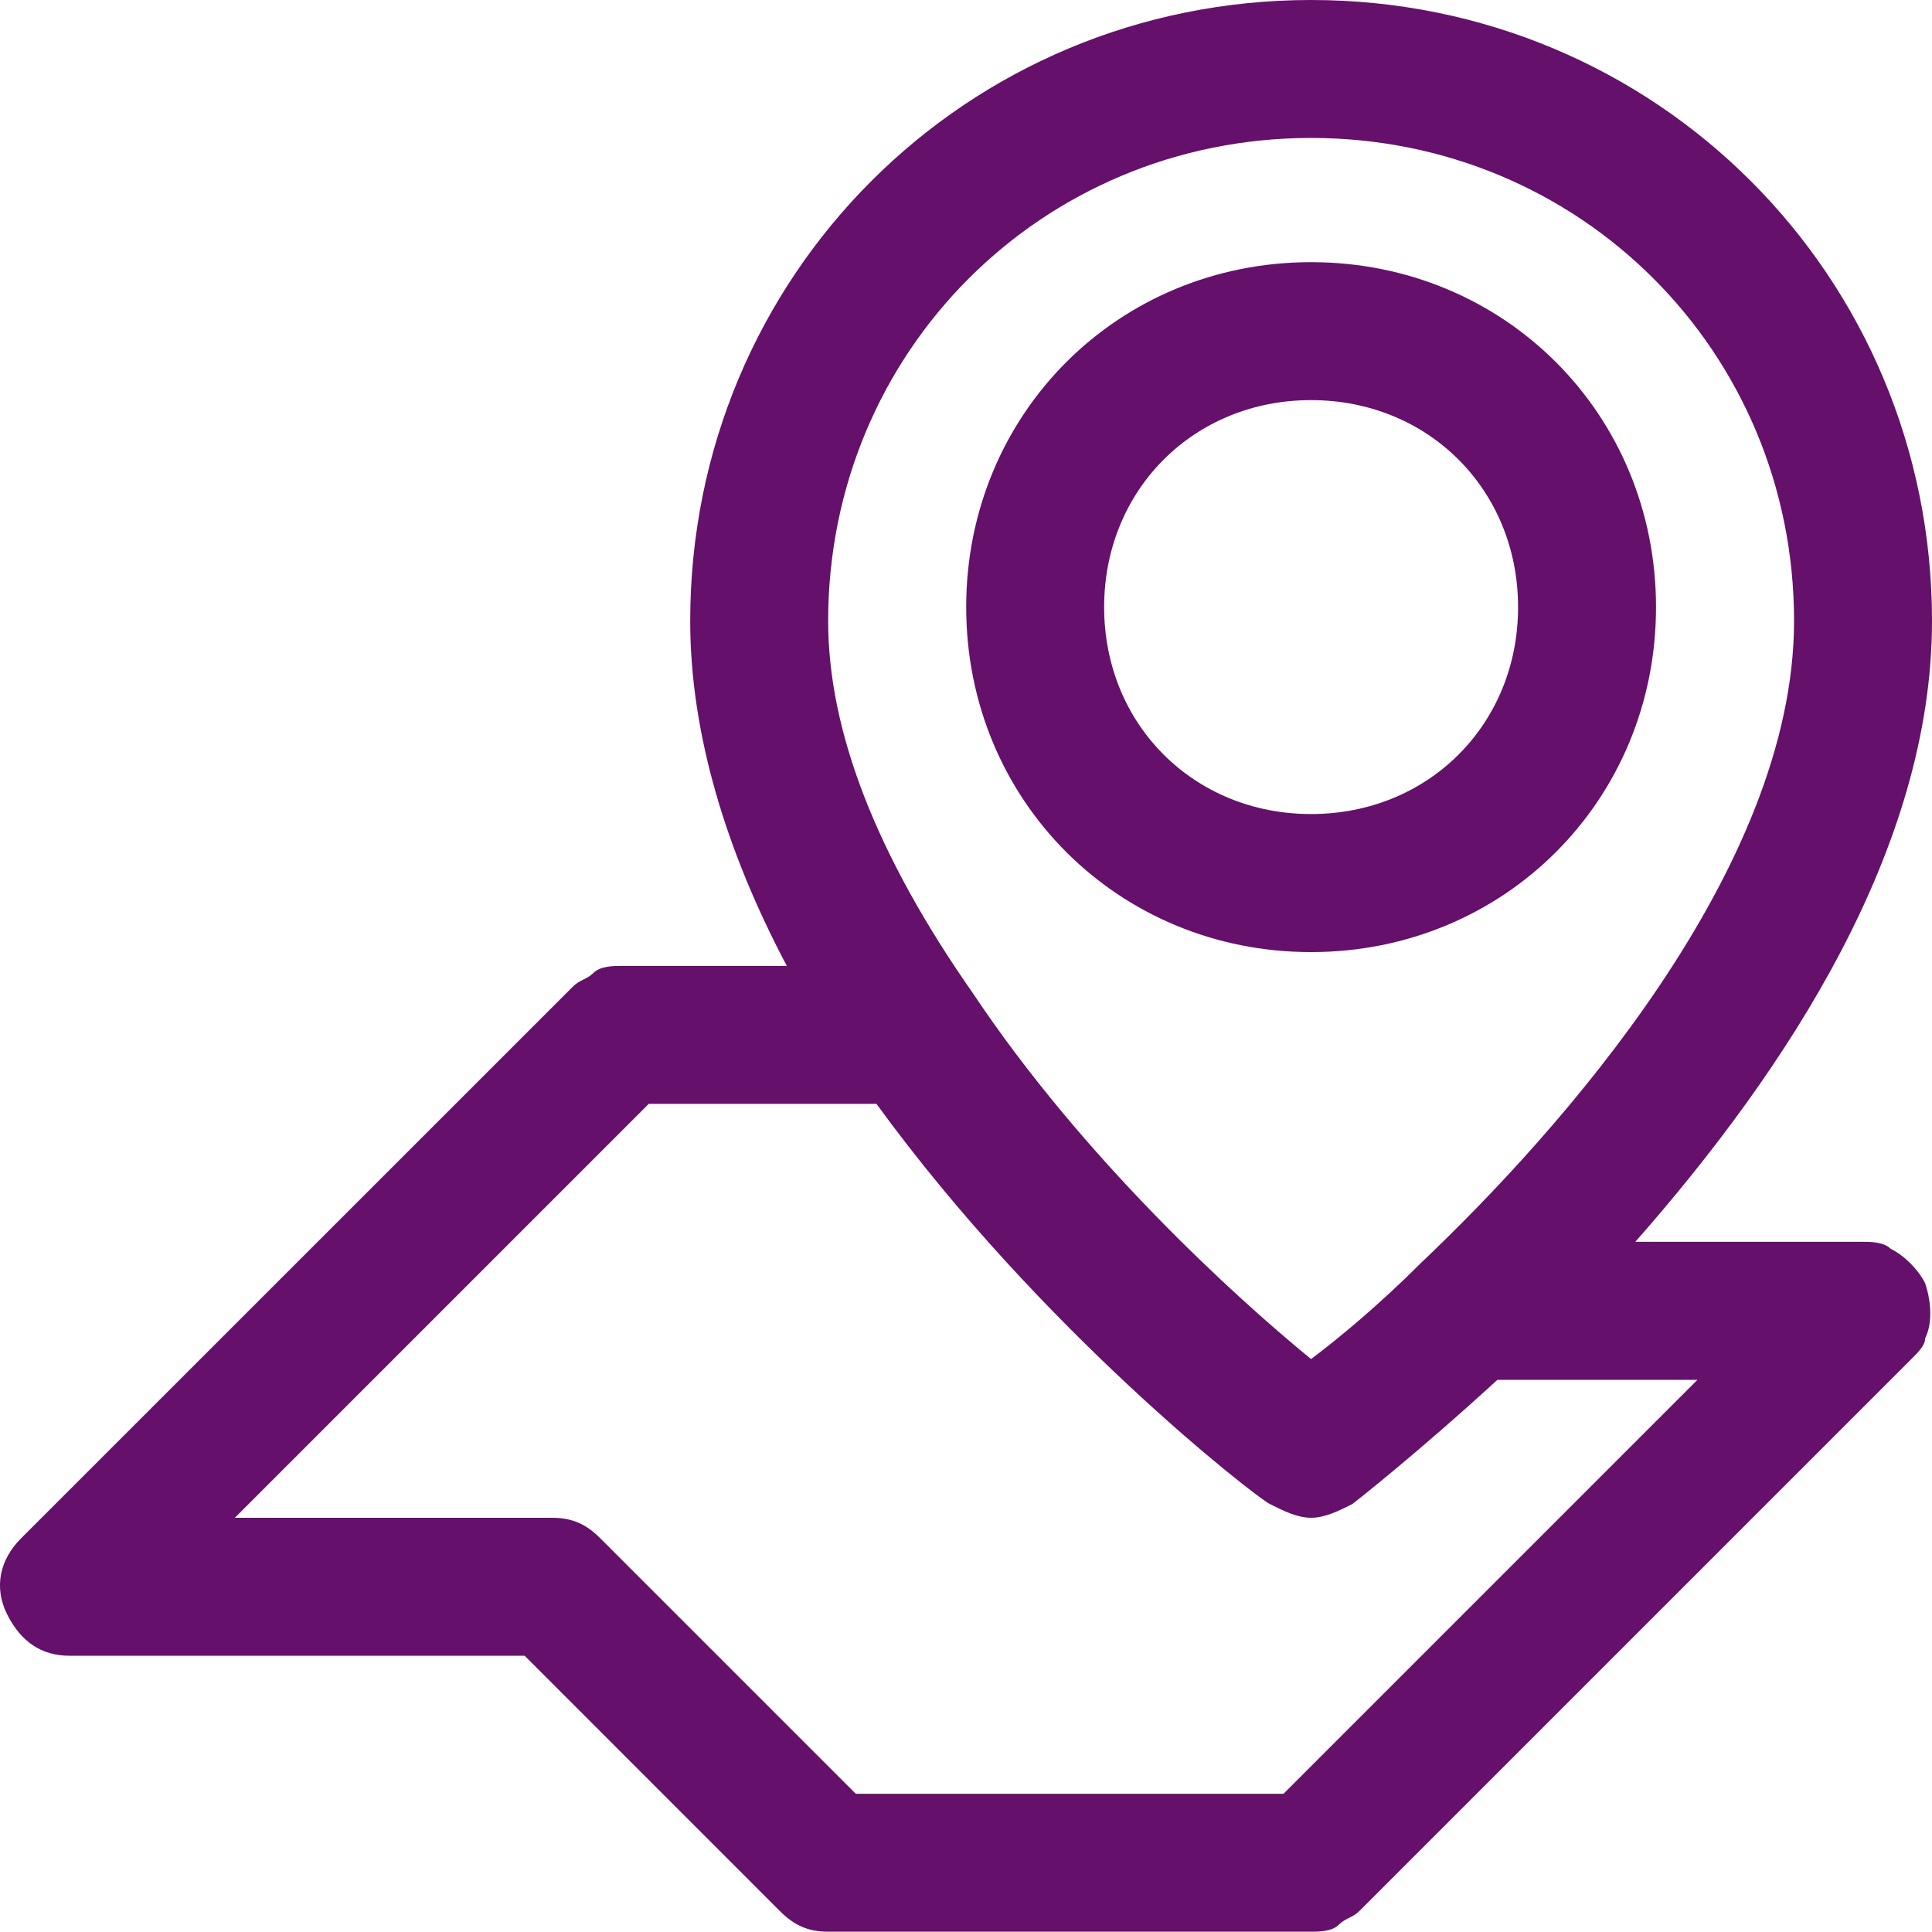 <svg width="20" height="20" viewBox="0 0 20 20" fill="none" xmlns="http://www.w3.org/2000/svg">
<path d="M13.572 0C10.001 0 7.145 2.857 7.145 6.428C7.145 7.57 7.502 8.784 8.145 9.999H6.431C6.359 9.999 6.216 9.999 6.145 10.07C6.073 10.141 6.002 10.141 5.931 10.213L0.217 15.926C0.003 16.14 -0.069 16.426 0.074 16.712C0.217 16.997 0.431 17.14 0.717 17.14H5.431L8.073 19.783C8.216 19.926 8.359 19.997 8.573 19.997H13.572C13.644 19.997 13.787 19.997 13.858 19.926C13.929 19.854 14.001 19.854 14.072 19.783L19.786 14.069C19.857 13.998 19.929 13.927 19.929 13.855C20 13.712 20 13.498 19.929 13.284C19.857 13.141 19.714 12.998 19.572 12.927C19.5 12.855 19.357 12.855 19.286 12.855H16.929C18.5 11.07 20 8.784 20 6.428C20 2.857 17.143 0 13.572 0ZM13.572 1.428C16.358 1.428 18.572 3.642 18.572 6.428C18.572 8.999 16.143 11.713 14.715 13.069C14.287 13.498 13.858 13.855 13.572 14.069C12.787 13.427 11.216 11.998 10.073 10.284C9.073 8.856 8.573 7.57 8.573 6.428C8.573 3.642 10.787 1.428 13.572 1.428ZM6.216 15.926C6.073 15.783 5.931 15.712 5.716 15.712H2.431L6.716 11.427H9.073C10.787 13.784 13.001 15.498 13.144 15.569C13.287 15.641 13.43 15.712 13.572 15.712C13.715 15.712 13.858 15.641 14.001 15.569C14.001 15.569 14.644 15.069 15.501 14.284H17.572L13.287 18.569H8.859L6.216 15.926Z" fill="#65106B"/>
<path d="M13.572 9.856C15.572 9.856 17.143 8.284 17.143 6.285C17.143 4.285 15.572 2.714 13.572 2.714C11.573 2.714 10.002 4.285 10.002 6.285C10.002 8.284 11.573 9.856 13.572 9.856ZM13.572 4.142C14.787 4.142 15.715 5.071 15.715 6.285C15.715 7.499 14.787 8.427 13.572 8.427C12.358 8.427 11.43 7.499 11.43 6.285C11.43 5.071 12.358 4.142 13.572 4.142Z" fill="#65106B"/>
</svg>
